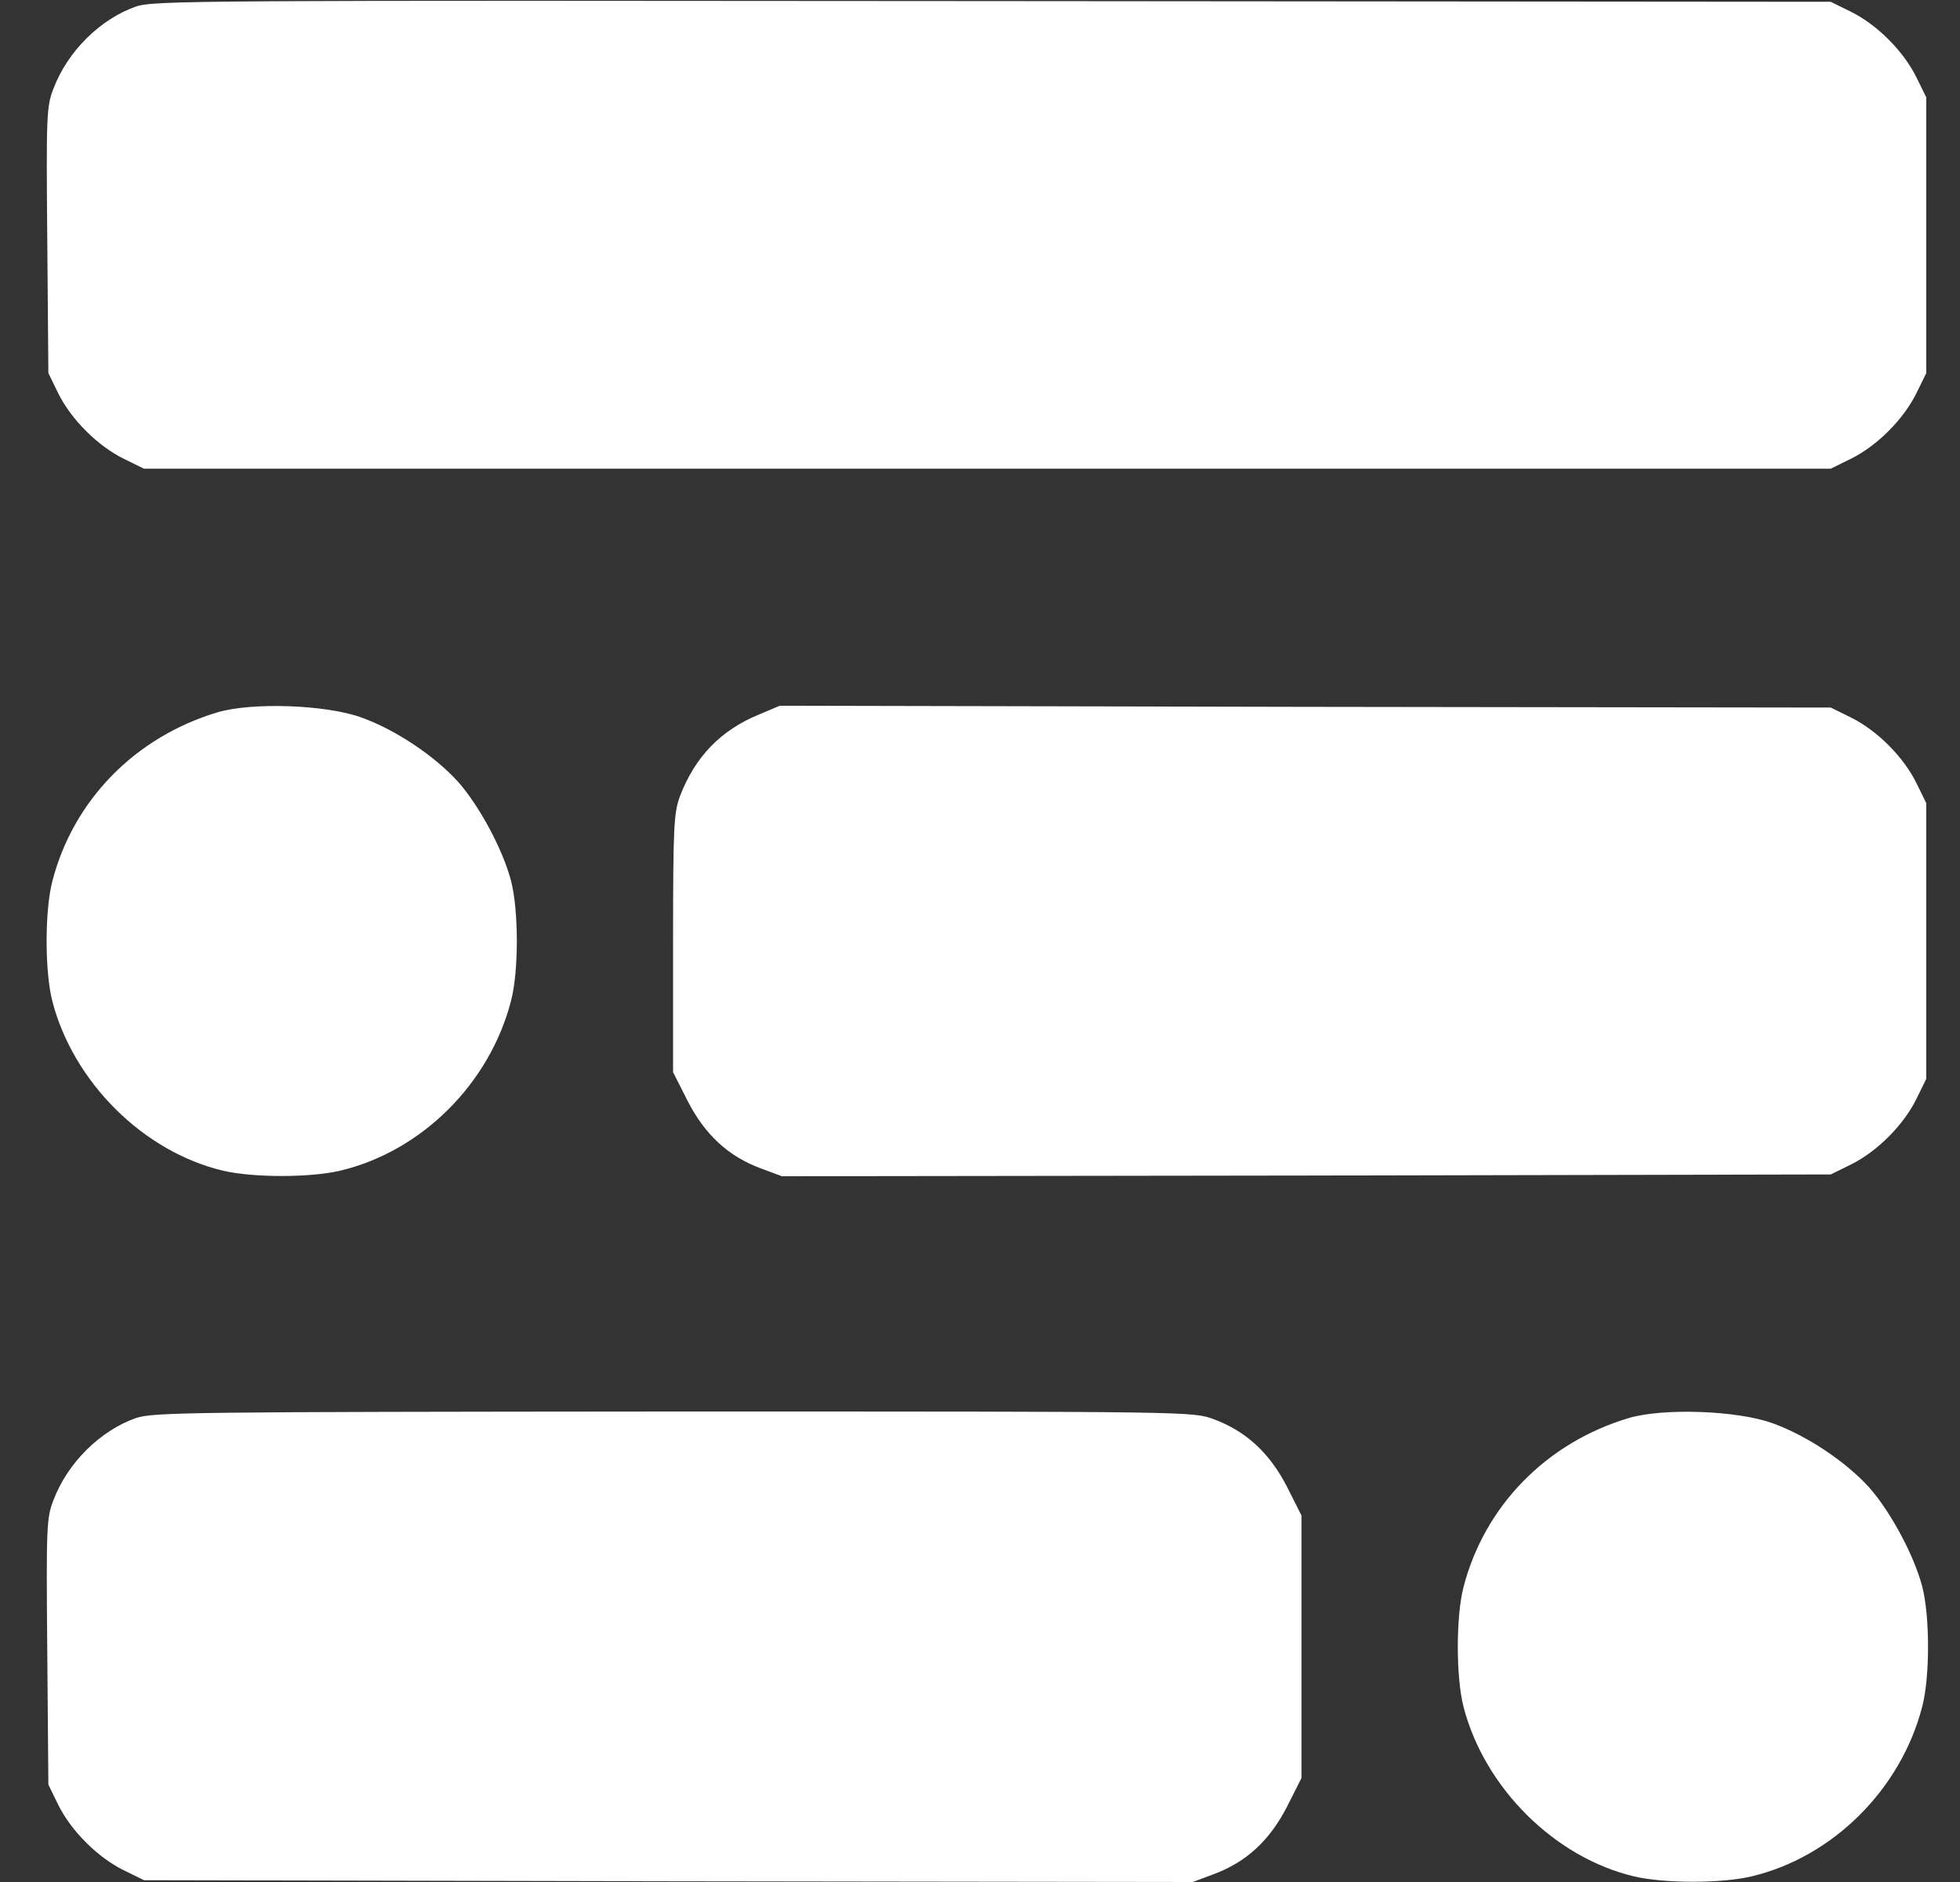 <svg width="25" height="24" viewBox="0 0 25 24" fill="none" xmlns="http://www.w3.org/2000/svg">
<rect x="0" y="0" width="25" height="24" fill="#333333" stroke="none"/>
<g clip-path="url(#clip0_584_178)">
<path d="M1.732 0.084C1.278 0.244 0.861 0.656 0.682 1.13C0.593 1.355 0.589 1.477 0.603 3.066L0.617 4.758L0.743 5.016C0.907 5.348 1.245 5.686 1.578 5.85L1.836 5.977H12.593H23.351L23.609 5.85C23.942 5.686 24.279 5.348 24.443 5.016L24.57 4.758V3V1.242L24.443 0.984C24.279 0.652 23.942 0.314 23.609 0.15L23.351 0.023L12.664 0.014C2.501 0.005 1.962 0.005 1.732 0.084Z" fill="white"/>
<path d="M2.773 9.084C1.723 9.399 0.935 10.205 0.668 11.236C0.57 11.611 0.57 12.389 0.668 12.769C0.935 13.8 1.831 14.691 2.848 14.93C3.232 15.019 3.954 15.019 4.334 14.93C5.375 14.686 6.246 13.819 6.518 12.764C6.617 12.389 6.617 11.611 6.518 11.231C6.415 10.838 6.12 10.284 5.843 9.97C5.543 9.638 5.042 9.305 4.611 9.15C4.16 8.986 3.214 8.953 2.773 9.084Z" fill="white"/>
<path d="M9.678 9.113C9.19 9.314 8.867 9.652 8.675 10.148C8.595 10.364 8.585 10.523 8.585 12.028V13.673L8.773 14.044C8.993 14.47 9.289 14.747 9.71 14.902L9.973 15L16.662 14.991L23.351 14.977L23.609 14.85C23.942 14.686 24.279 14.348 24.443 14.016L24.57 13.758V12V10.242L24.443 9.984C24.279 9.652 23.942 9.314 23.609 9.15L23.351 9.023L16.648 9.014L9.945 9L9.678 9.113Z" fill="white"/>
<path d="M1.732 18.084C1.278 18.244 0.861 18.656 0.682 19.13C0.593 19.355 0.589 19.477 0.603 21.066L0.617 22.758L0.743 23.016C0.907 23.348 1.245 23.686 1.578 23.85L1.836 23.977L8.525 23.991L15.214 24L15.476 23.902C15.898 23.747 16.193 23.47 16.414 23.044L16.601 22.673V21V19.327L16.414 18.956C16.193 18.53 15.898 18.253 15.481 18.098C15.214 18 15.214 18 8.595 18C2.365 18.005 1.962 18.009 1.732 18.084Z" fill="white"/>
<path d="M20.773 18.084C19.723 18.398 18.936 19.205 18.668 20.236C18.57 20.611 18.57 21.389 18.668 21.769C18.936 22.8 19.831 23.691 20.848 23.93C21.232 24.019 21.954 24.019 22.334 23.93C23.375 23.686 24.246 22.819 24.518 21.764C24.617 21.389 24.617 20.611 24.518 20.231C24.415 19.838 24.12 19.285 23.843 18.97C23.543 18.638 23.042 18.305 22.61 18.15C22.16 17.986 21.214 17.953 20.773 18.084Z" fill="white"/>
</g>
<defs>
<clipPath id="clip0_584_178">
<rect width="24" height="24" fill="white" transform="translate(0.593)"/>
</clipPath>
</defs>
</svg>
